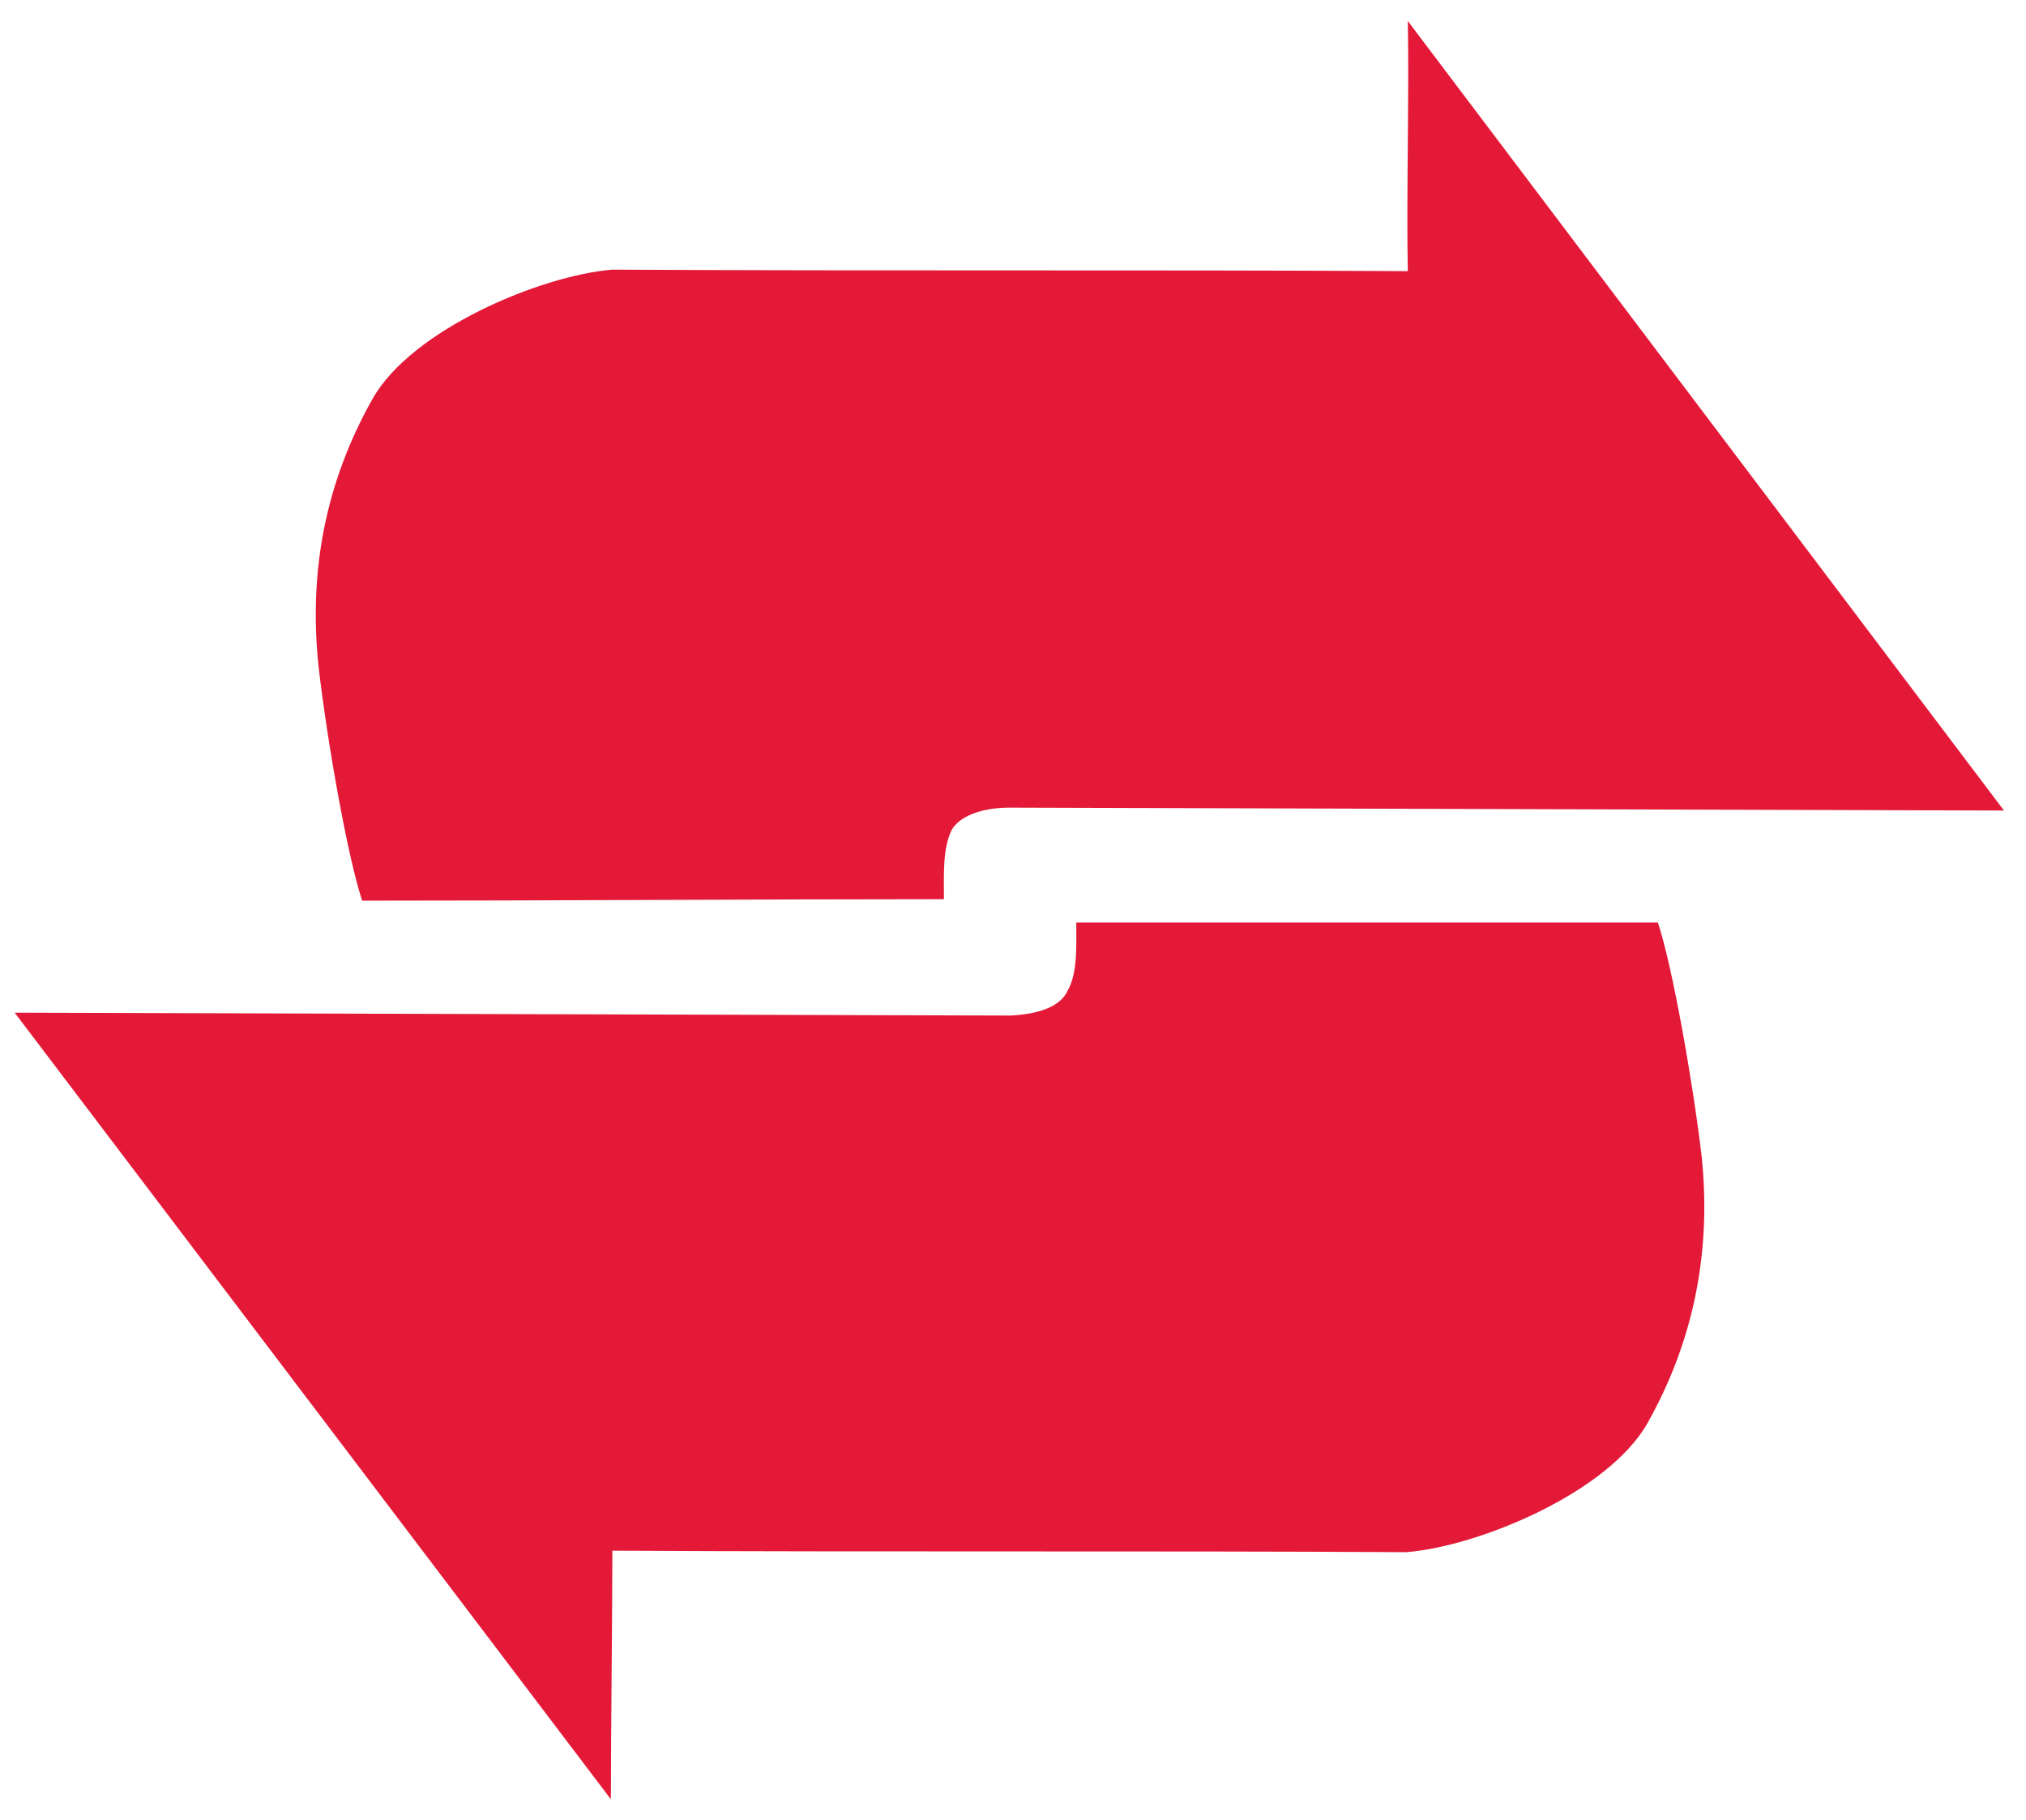 <?xml version="1.0" encoding="UTF-8"?> <svg xmlns="http://www.w3.org/2000/svg" width="69" height="62" viewBox="0 0 69 62" fill="none"><path d="M56.464 31.421H36.655C36.655 32.213 36.706 33.154 36.357 33.748C36.109 34.292 35.368 34.54 34.424 34.59L0.5 34.492L20.805 61.284C20.805 58.954 20.855 55.143 20.855 52.816C29.917 52.867 38.833 52.816 47.895 52.867C50.371 52.669 54.78 50.836 56.115 48.461C57.701 45.638 58.295 42.565 57.949 39.348C57.65 36.824 56.957 32.911 56.464 31.424V31.421Z" fill="#E31937"></path><path d="M12.339 30.677C18.925 30.677 25.613 30.627 32.148 30.627C32.148 29.835 32.098 28.942 32.396 28.3C32.644 27.804 33.436 27.508 34.377 27.508L68.25 27.607L47.946 0.716C47.996 3.043 47.895 6.857 47.946 9.235C38.884 9.184 29.968 9.235 20.855 9.184C18.43 9.381 14.021 11.215 12.683 13.593C11.097 16.415 10.503 19.435 10.85 22.706C11.145 25.28 11.841 29.193 12.334 30.677H12.339Z" fill="#E31937"></path></svg> 